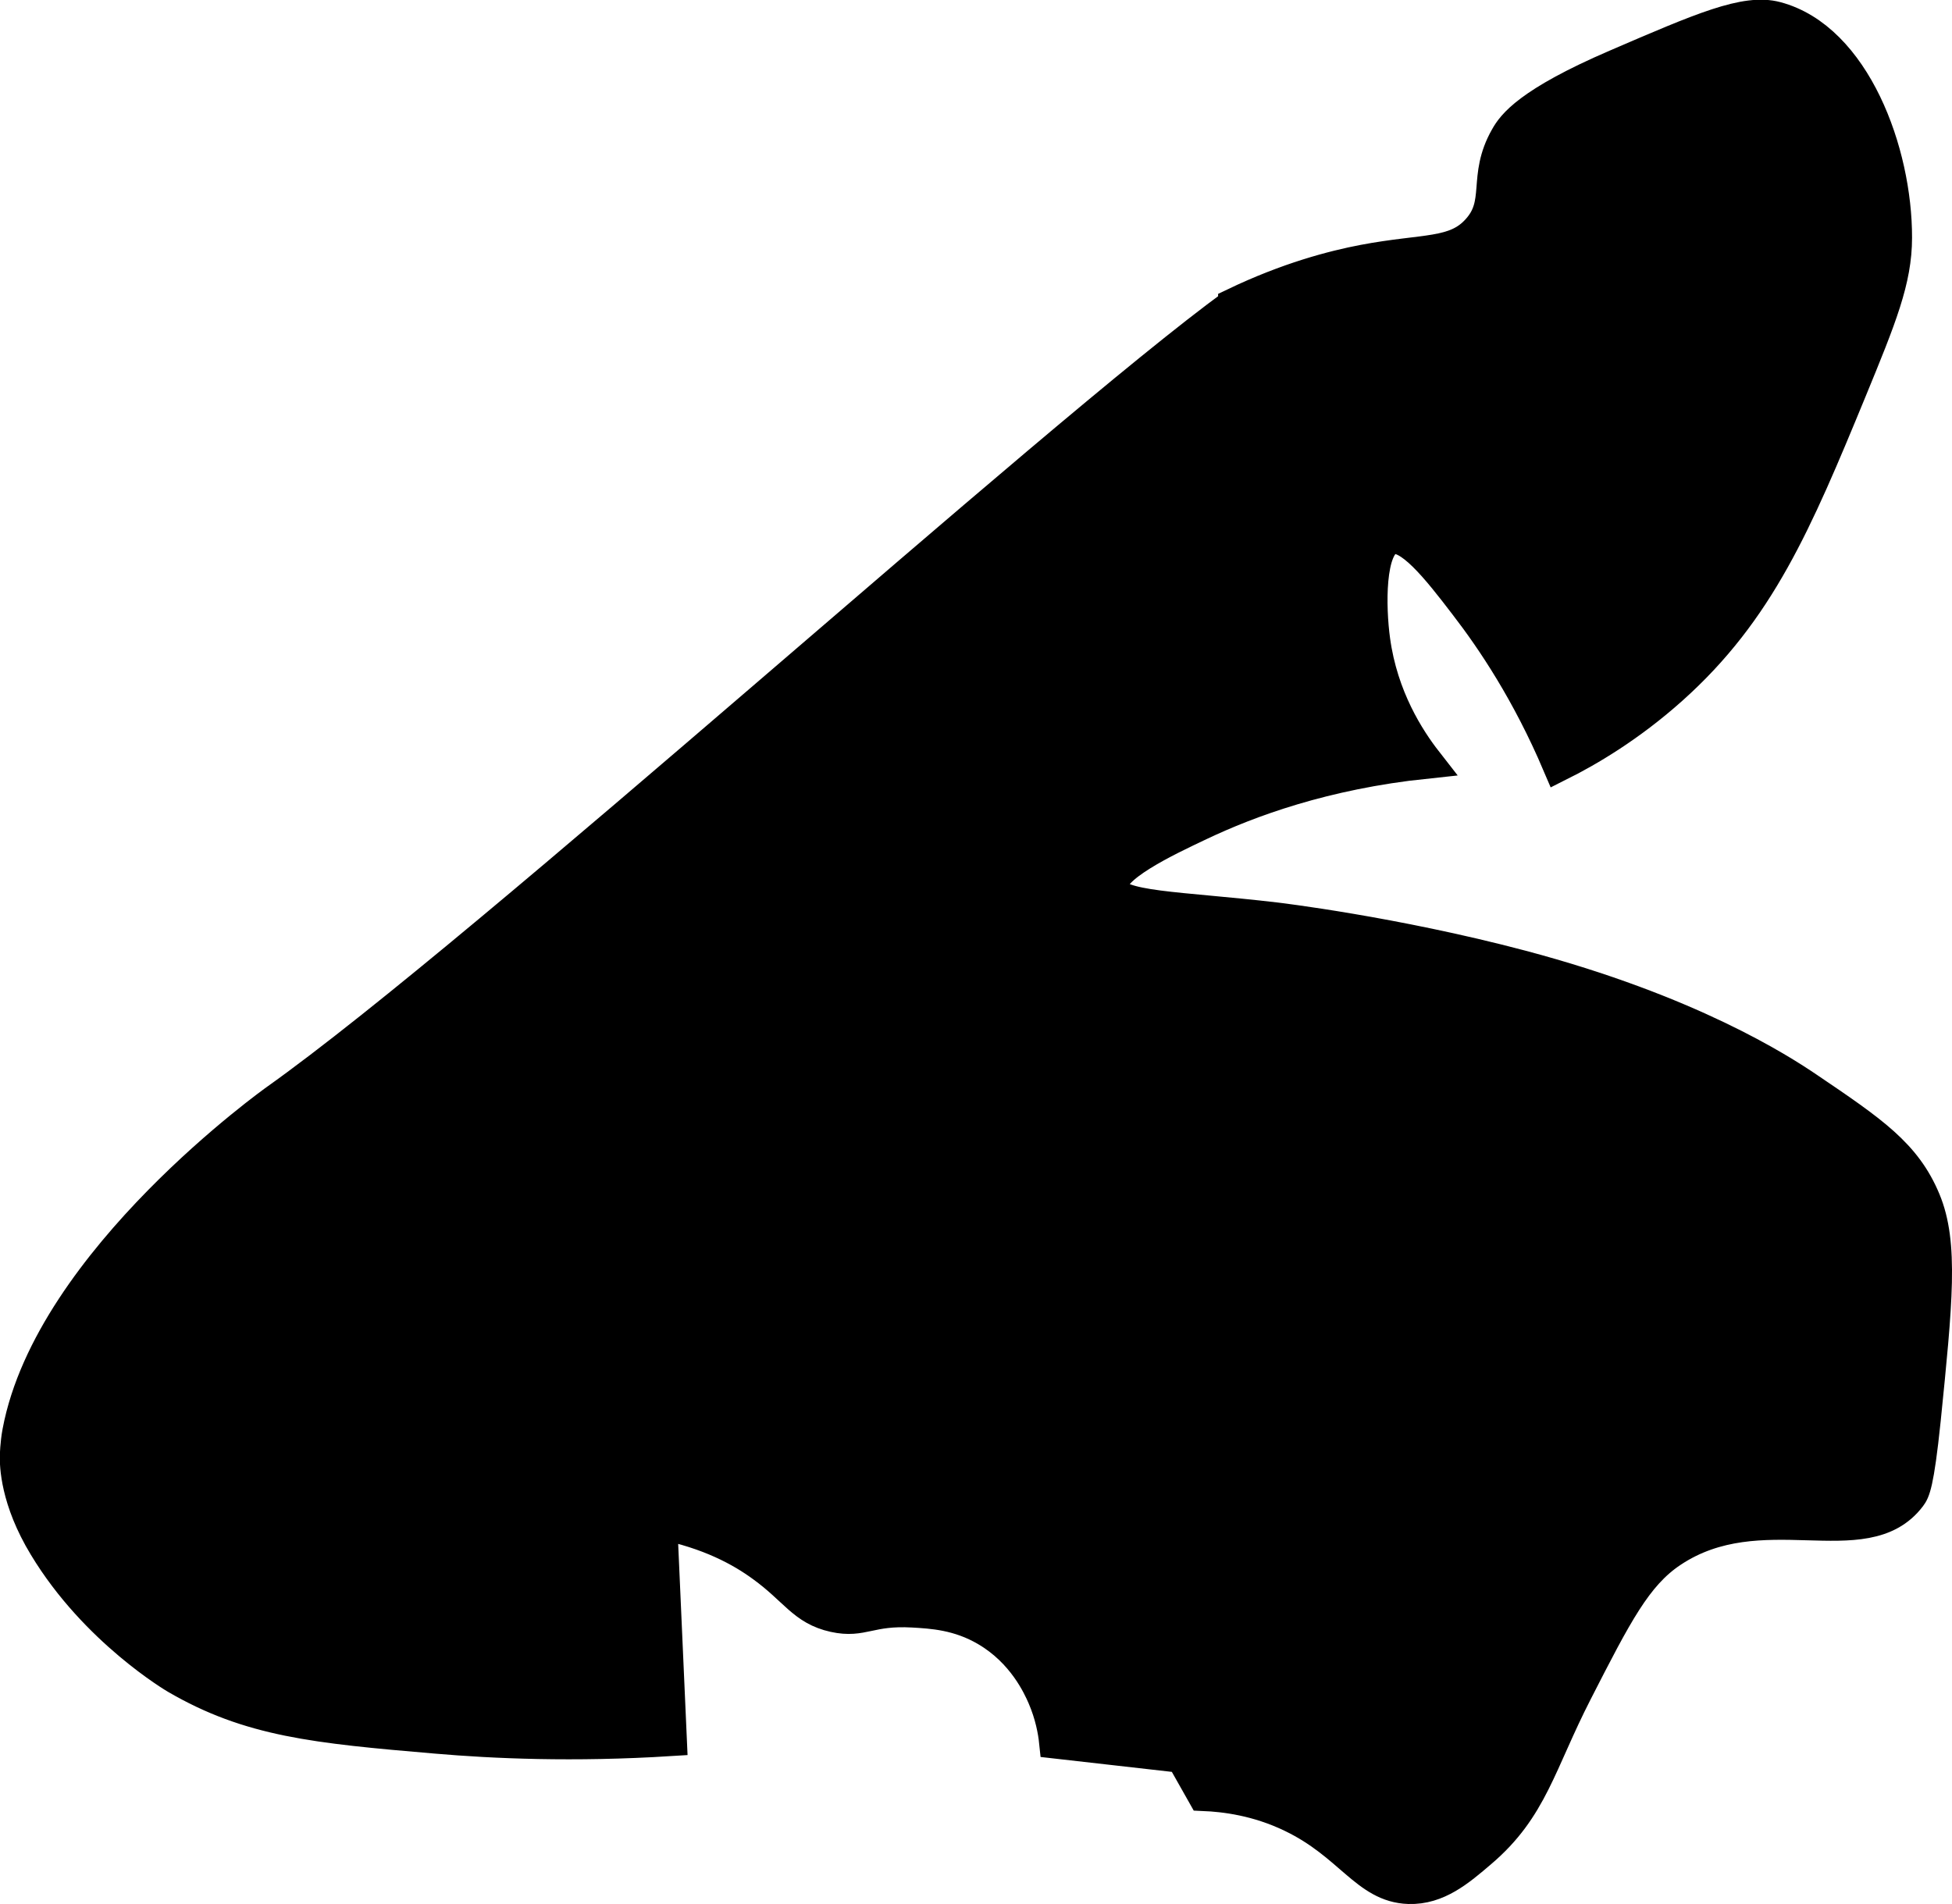 <?xml version="1.0" encoding="UTF-8"?>
<svg xmlns="http://www.w3.org/2000/svg"
     version="1.1"
     width="3.073mm"
     height="2.998mm"
     viewBox="0 0 8.711 8.499">
   <defs>
      <style type="text/css"><![CDATA[
      .b {
        stroke: #000;
        stroke-miterlimit: 10;
        stroke-width: .15px;
      }
    ]]></style>
   </defs>
   <path class="b"
         d="M5.511,1.36c-.806,.587-3.331,2.881-4.277,3.553-0,0-1.006,.715-1.149,1.479-.01,.053-.011,.106-.011,.106-.001,.04,.001,.195,.128,.404,.227,.376,.585,.585,.585,.585,.328,.191,.619,.22,1.16,.266,.255,.022,.612,.038,1.043,.011l-.043-.968c.218,.043,.363,.123,.457,.192,.148,.107,.182,.193,.319,.223,.127,.028,.156-.032,.351-.021,.085,.005,.205,.011,.33,.085,.165,.097,.234,.25,.255,.298,.035,.081,.048,.154,.053,.202l.564,.064,.096,.17c.093,.004,.239,.021,.394,.096,.262,.126,.333,.313,.521,.319,.127,.004,.222-.077,.319-.16,.228-.194,.262-.393,.426-.713,.178-.348,.267-.522,.426-.628,.4-.267,.863,.022,1.064-.245,.016-.021,.034-.051,.064-.34,.053-.525,.08-.787,0-.979-.085-.205-.233-.305-.521-.5-.121-.082-.526-.344-1.277-.543-.57-.151-1.096-.213-1.096-.213-.433-.051-.716-.046-.734-.138-.018-.093,.244-.216,.394-.287,.219-.104,.555-.229,1.011-.277-.078-.1-.199-.286-.234-.543-.02-.146-.026-.423,.074-.457,.086-.029,.214,.133,.34,.298,.121,.157,.278,.391,.415,.713,.128-.064,.311-.171,.5-.34,.389-.348,.555-.74,.798-1.33,.134-.326,.202-.493,.202-.681,.001-.382-.185-.887-.532-.979-.136-.036-.328,.047-.713,.213-.39,.168-.46,.267-.489,.319-.102,.179-.016,.292-.128,.415-.102,.113-.237,.086-.511,.138-.136,.026-.336,.078-.574,.192Z"/>
</svg>
